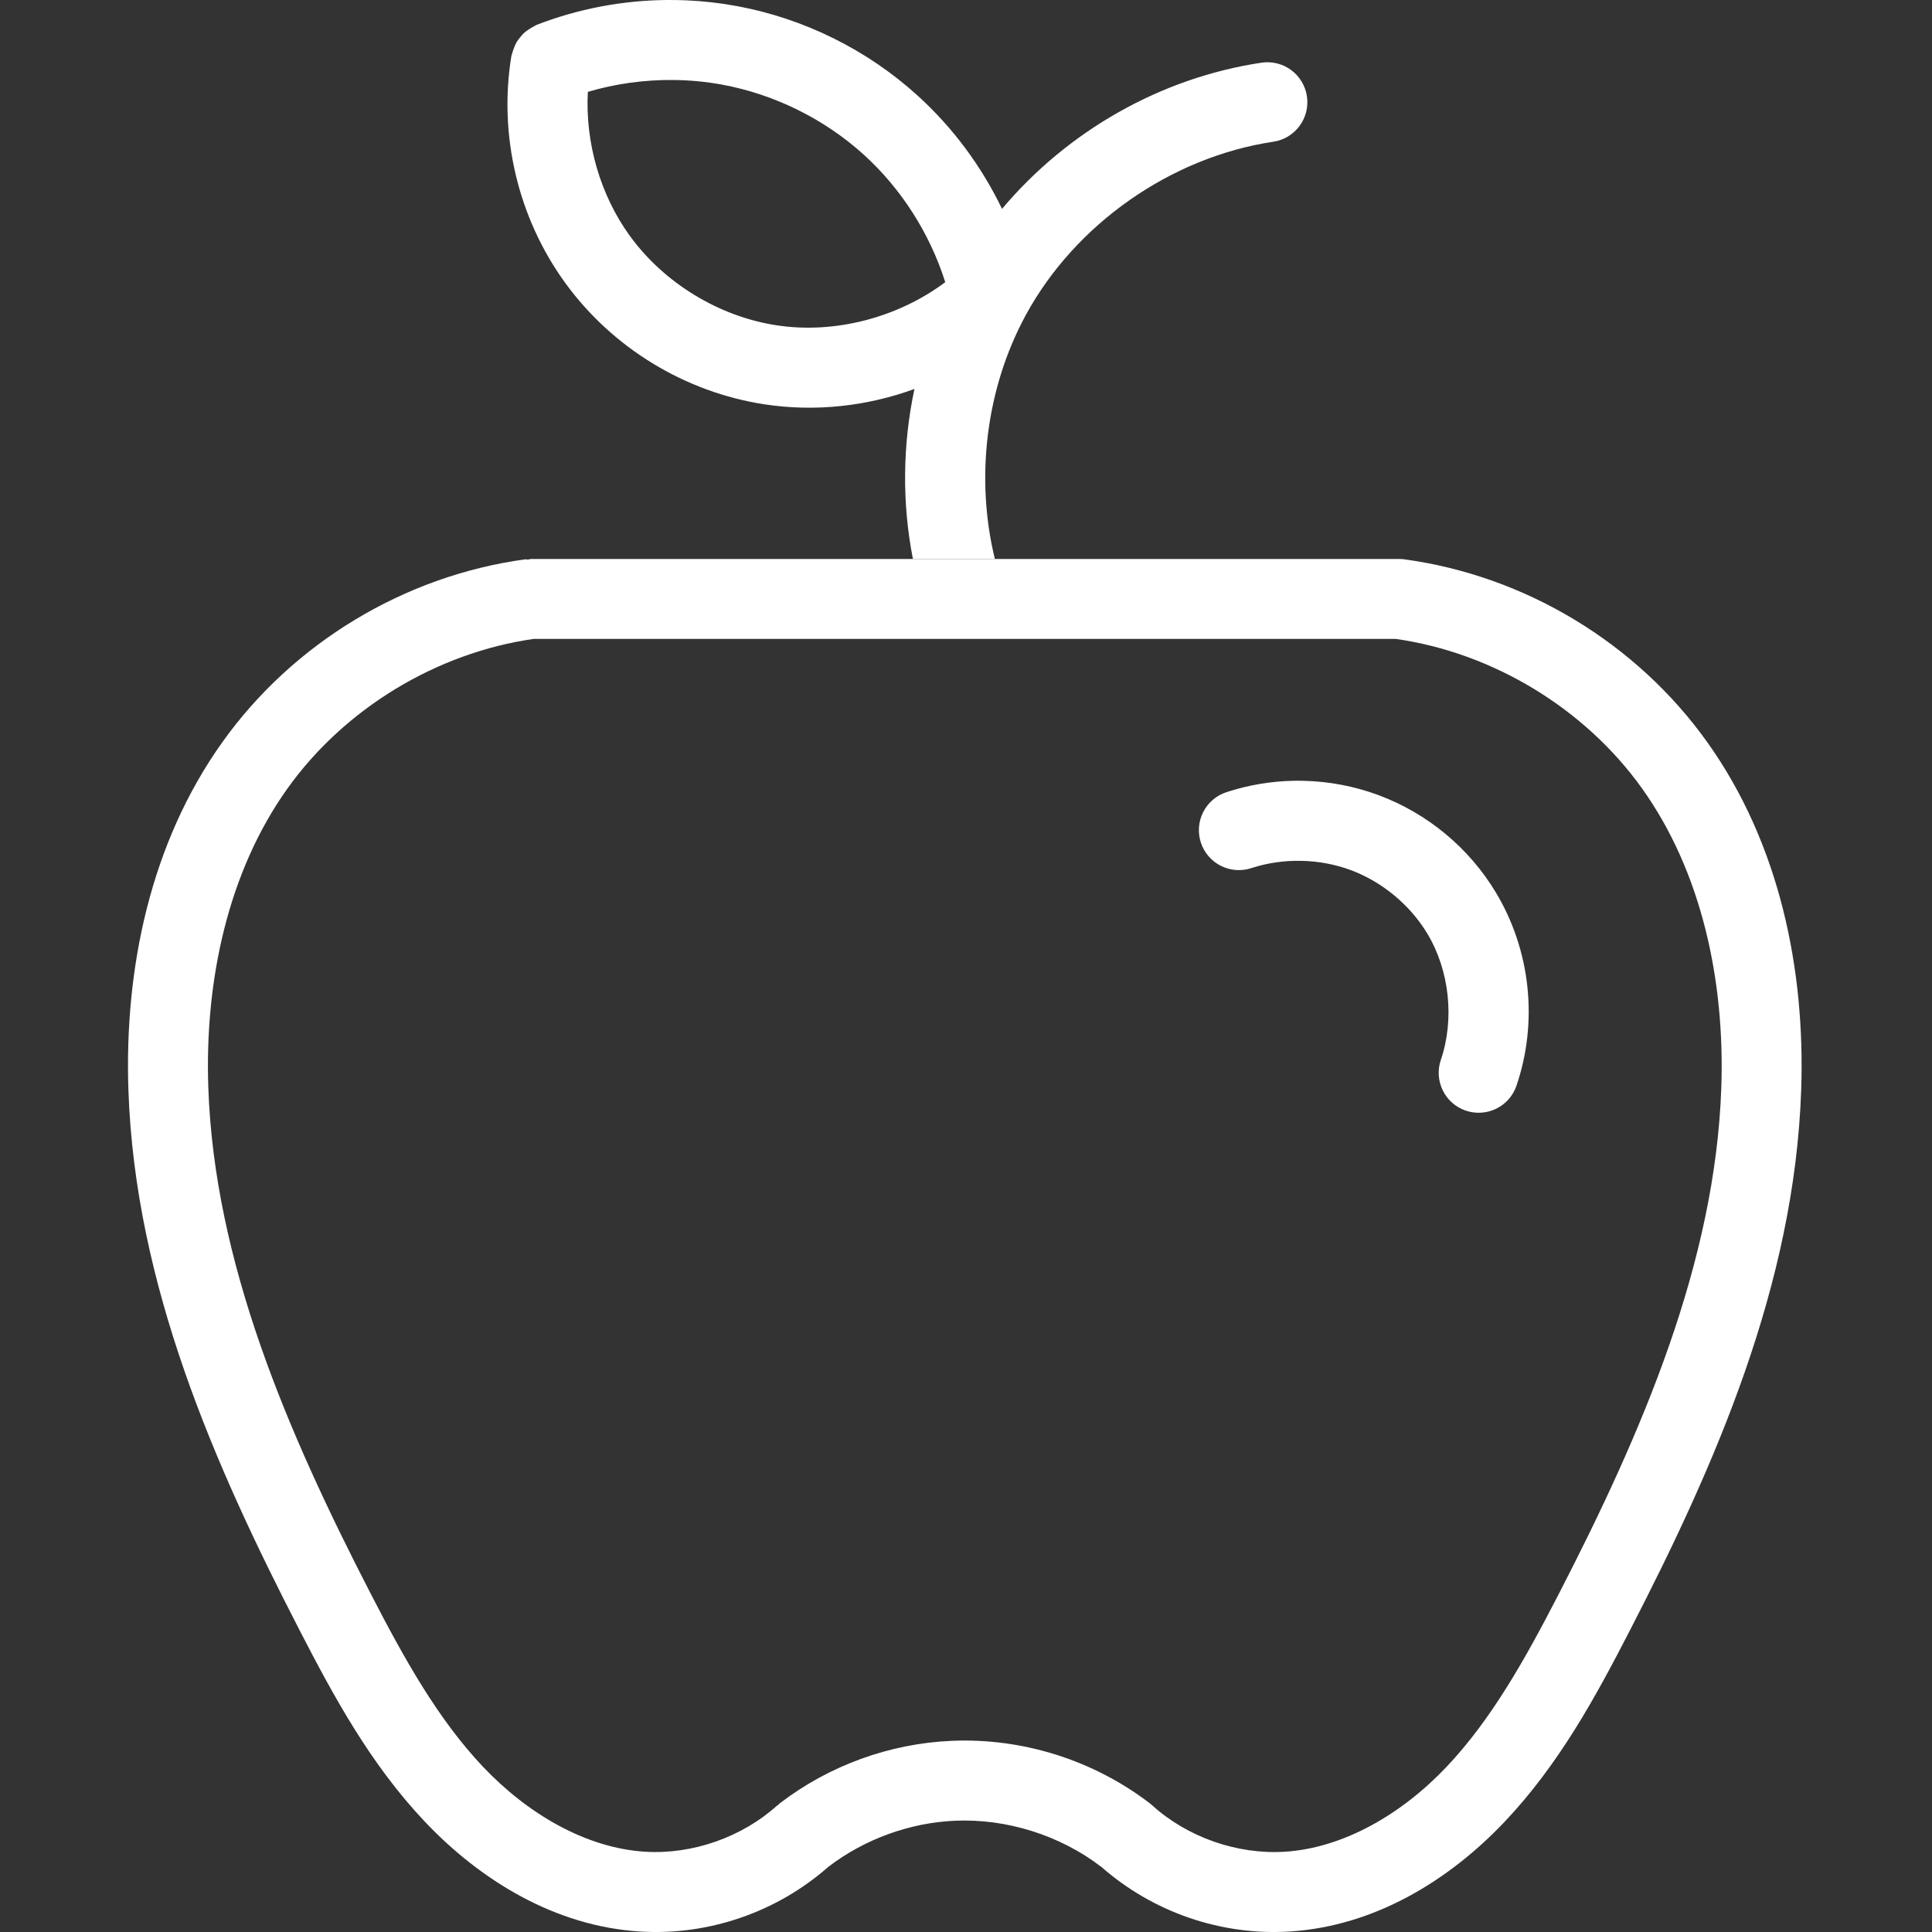 <svg width="65" height="65" viewBox="0 0 65 65" fill="none" xmlns="http://www.w3.org/2000/svg">
<rect x="0" y="0" width="65" height="65" fill="#333333" stroke="none"/>
<g clip-path="url(#clip0_285_47)">
<path d="M17.86 18.806C17.825 18.811 17.79 18.818 17.754 18.827C17.73 18.823 17.706 18.82 17.681 18.817C13.617 19.366 9.866 21.628 7.484 24.965C5.042 28.385 4.183 32.625 4.32 36.668C4.544 43.232 7.216 49.299 10.1 54.887C11.228 57.072 12.465 59.358 14.299 61.294C16.15 63.246 18.657 64.806 21.535 64.984C23.837 65.126 26.133 64.334 27.863 62.812C27.865 62.81 27.867 62.809 27.87 62.807C29.082 61.877 30.607 61.322 32.133 61.256C33.873 61.181 35.668 61.747 37.049 62.807C37.052 62.809 37.055 62.811 37.058 62.812C38.788 64.334 41.083 65.126 43.384 64.984C46.262 64.806 48.769 63.246 50.62 61.293C52.454 59.358 53.692 57.072 54.819 54.886C57.703 49.299 60.376 43.231 60.599 36.668C60.737 32.624 59.877 28.384 57.435 24.964C55.053 21.627 51.302 19.366 47.239 18.817C47.179 18.809 47.119 18.805 47.059 18.806L17.86 18.806ZM17.963 21.495H46.956C50.228 21.96 53.327 23.838 55.246 26.528C57.246 29.328 58.034 32.982 57.912 36.577C57.711 42.461 55.257 48.174 52.43 53.653C51.323 55.798 50.184 57.843 48.667 59.444C47.167 61.028 45.204 62.177 43.219 62.3C41.626 62.398 39.954 61.813 38.77 60.743C38.769 60.742 38.767 60.741 38.766 60.74C38.74 60.717 38.714 60.695 38.687 60.673C36.789 59.218 34.407 58.465 32.017 58.568C29.927 58.659 27.892 59.4 26.232 60.673C26.213 60.691 26.195 60.709 26.178 60.728C26.168 60.733 26.158 60.737 26.149 60.742C24.965 61.812 23.293 62.398 21.701 62.299C19.715 62.176 17.753 61.027 16.252 59.443C14.735 57.842 13.596 55.797 12.49 53.653C9.662 48.173 7.208 42.46 7.008 36.576C6.885 32.981 7.673 29.327 9.672 26.527C11.592 23.838 14.692 21.959 17.963 21.494L17.963 21.495ZM43.504 26.269C42.745 26.286 41.989 26.413 41.261 26.652C41.093 26.707 40.938 26.794 40.804 26.909C40.67 27.024 40.56 27.165 40.48 27.322C40.4 27.48 40.352 27.652 40.339 27.828C40.326 28.004 40.347 28.181 40.402 28.349C40.513 28.688 40.754 28.968 41.072 29.129C41.391 29.29 41.76 29.318 42.099 29.207C43.168 28.857 44.389 28.881 45.444 29.273C46.499 29.665 47.439 30.444 48.02 31.409C48.767 32.649 48.942 34.289 48.475 35.66C48.36 35.997 48.384 36.366 48.541 36.687C48.698 37.007 48.976 37.251 49.314 37.366C49.651 37.481 50.021 37.457 50.341 37.3C50.661 37.143 50.905 36.865 51.02 36.527C51.754 34.374 51.497 31.97 50.323 30.021C49.42 28.522 48.022 27.363 46.381 26.752C45.561 26.447 44.696 26.286 43.829 26.269C43.721 26.266 43.612 26.266 43.504 26.269Z" fill="white"/>
<path d="M22.444 0C20.945 0.012 19.449 0.295 18.046 0.84C18.027 0.851 18.009 0.861 17.991 0.872C17.928 0.903 17.868 0.938 17.811 0.977C17.75 1.014 17.693 1.054 17.639 1.1C17.589 1.148 17.542 1.2 17.5 1.256C17.455 1.308 17.413 1.364 17.377 1.423C17.343 1.486 17.314 1.551 17.291 1.618C17.265 1.681 17.243 1.747 17.227 1.814C17.219 1.834 17.212 1.854 17.206 1.875C16.767 4.544 17.427 7.331 19.017 9.519C20.607 11.708 23.052 13.197 25.726 13.604C27.429 13.863 29.168 13.67 30.766 13.086C30.366 14.963 30.344 16.918 30.714 18.806H33.471C32.806 16.08 33.172 13.07 34.506 10.61C36.17 7.542 39.389 5.286 42.84 4.768C43.014 4.742 43.182 4.682 43.334 4.591C43.485 4.499 43.617 4.379 43.722 4.237C43.827 4.095 43.903 3.934 43.945 3.763C43.988 3.591 43.996 3.413 43.97 3.238C43.917 2.886 43.726 2.569 43.44 2.357C43.153 2.145 42.794 2.056 42.441 2.109C39.04 2.619 35.909 4.415 33.712 7.028C33.02 5.59 32.054 4.287 30.866 3.21C29.166 1.67 27.048 0.622 24.792 0.205C24.228 0.1 23.659 0.036 23.087 0.011C22.873 0.002 22.659 -0.001 22.444 0ZM22.635 2.691C23.195 2.695 23.755 2.748 24.303 2.849C26.059 3.174 27.737 4.004 29.06 5.203C30.326 6.351 31.285 7.859 31.802 9.493C30.209 10.686 28.089 11.243 26.131 10.945C24.192 10.65 22.345 9.525 21.192 7.938C20.193 6.562 19.686 4.797 19.777 3.09C20.701 2.818 21.669 2.683 22.635 2.691Z" fill="white"/>
</g>
<defs>
<clipPath id="clip0_285_47">
<rect width="65" height="65" fill="white"/>
</clipPath>
</defs>
</svg>
